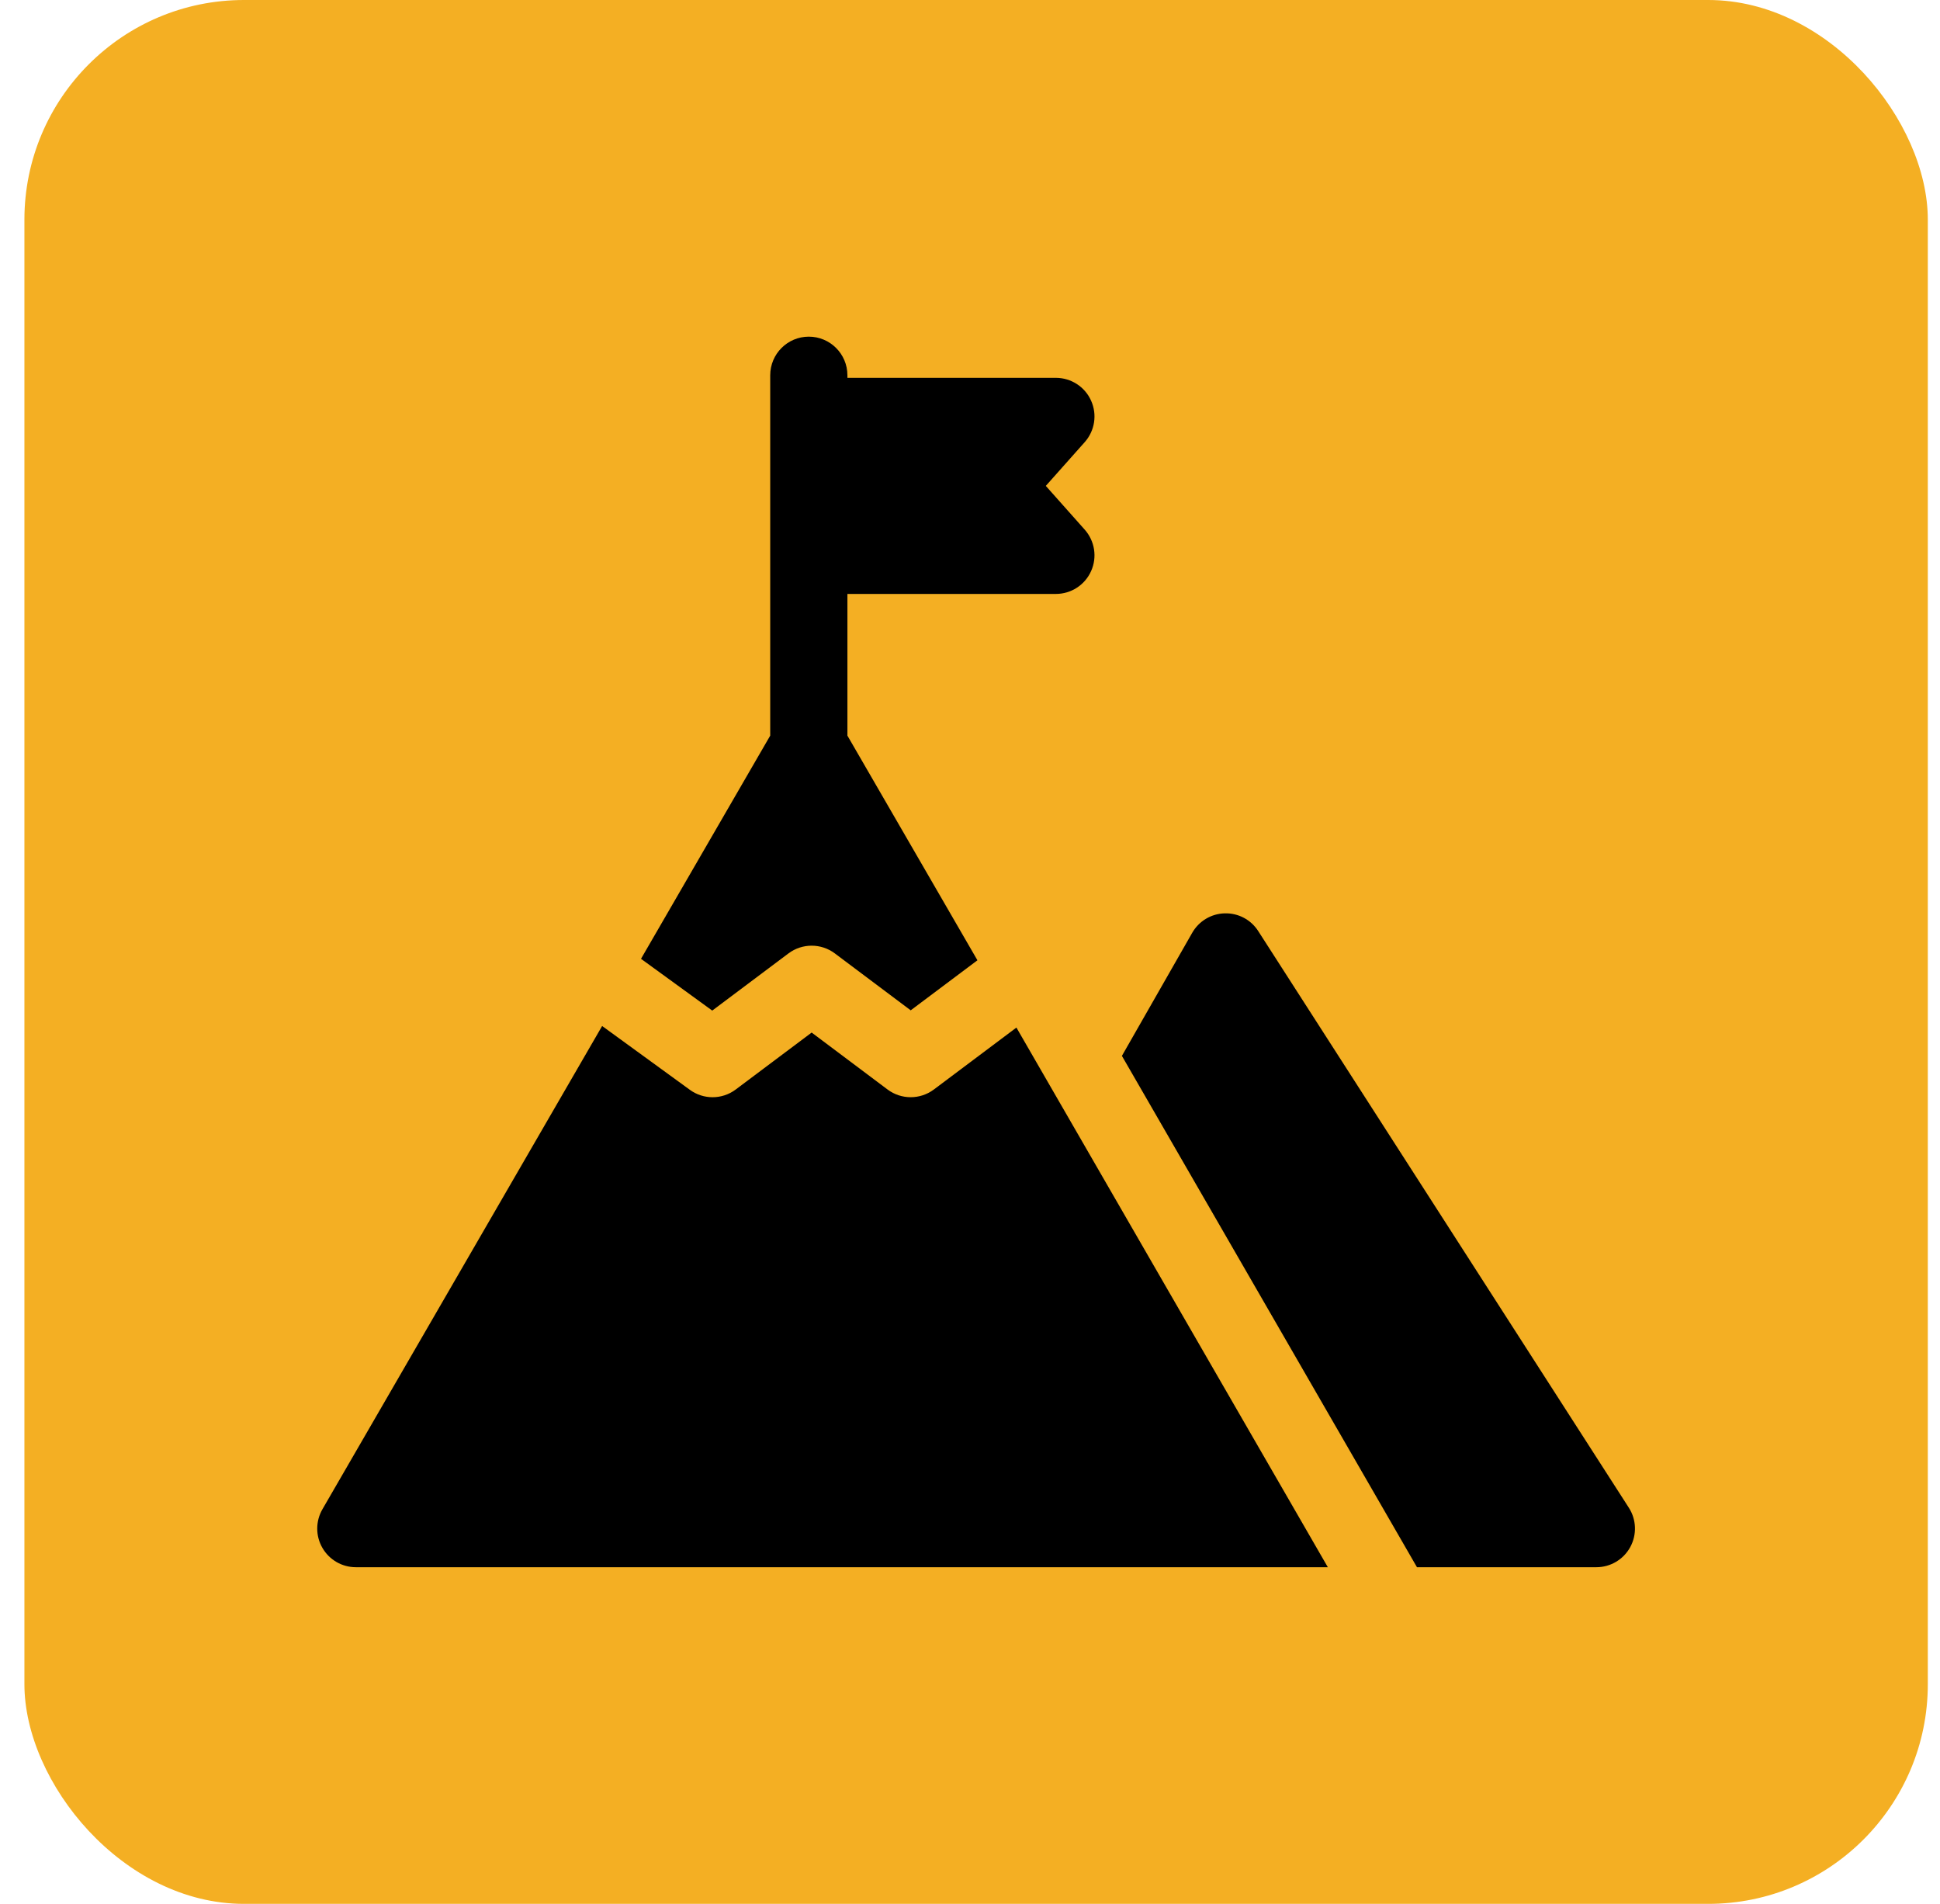 <svg width="53" height="52" viewBox="0 0 53 52" fill="none" xmlns="http://www.w3.org/2000/svg">
<rect x="0.667" width="52" height="52" rx="6" fill="#F4AF23"/>
<g clip-path="url(#clip0_1063_6262)">
<path d="M21.541 26.04C21.916 25.759 22.432 25.759 22.807 26.04L24.88 27.595L26.703 26.228L23.151 20.092V16.222H28.846C29.262 16.222 29.639 15.978 29.808 15.599C29.979 15.22 29.91 14.777 29.634 14.466L28.571 13.271L29.634 12.076C29.91 11.766 29.979 11.322 29.808 10.943C29.639 10.564 29.262 10.32 28.846 10.32H23.151V10.25C23.151 9.668 22.679 9.195 22.096 9.195C21.514 9.195 21.042 9.668 21.042 10.25V20.092L17.512 26.188L19.458 27.602L21.541 26.04Z" fill="black"/>
<path d="M25.513 29.757C25.138 30.038 24.622 30.038 24.247 29.757L22.174 28.202L20.1 29.757C19.913 29.898 19.69 29.968 19.467 29.968C19.25 29.968 19.032 29.901 18.847 29.766L16.45 28.023L8.809 41.221C8.62 41.548 8.619 41.95 8.808 42.277C8.996 42.603 9.344 42.805 9.721 42.805H36.276L27.768 28.066L25.513 29.757Z" fill="black"/>
<path d="M44.499 41.18L34.374 25.43C34.175 25.119 33.83 24.936 33.459 24.946C33.091 24.955 32.754 25.157 32.571 25.477L30.65 28.839L38.711 42.805H43.612C43.998 42.805 44.353 42.594 44.538 42.255C44.722 41.917 44.708 41.504 44.499 41.18Z" fill="black"/>
</g>
<defs>
<clipPath id="clip0_1063_6262">
<rect width="36" height="36" fill="white" transform="translate(8.667 8)"/>
</clipPath>
</defs>
</svg>
